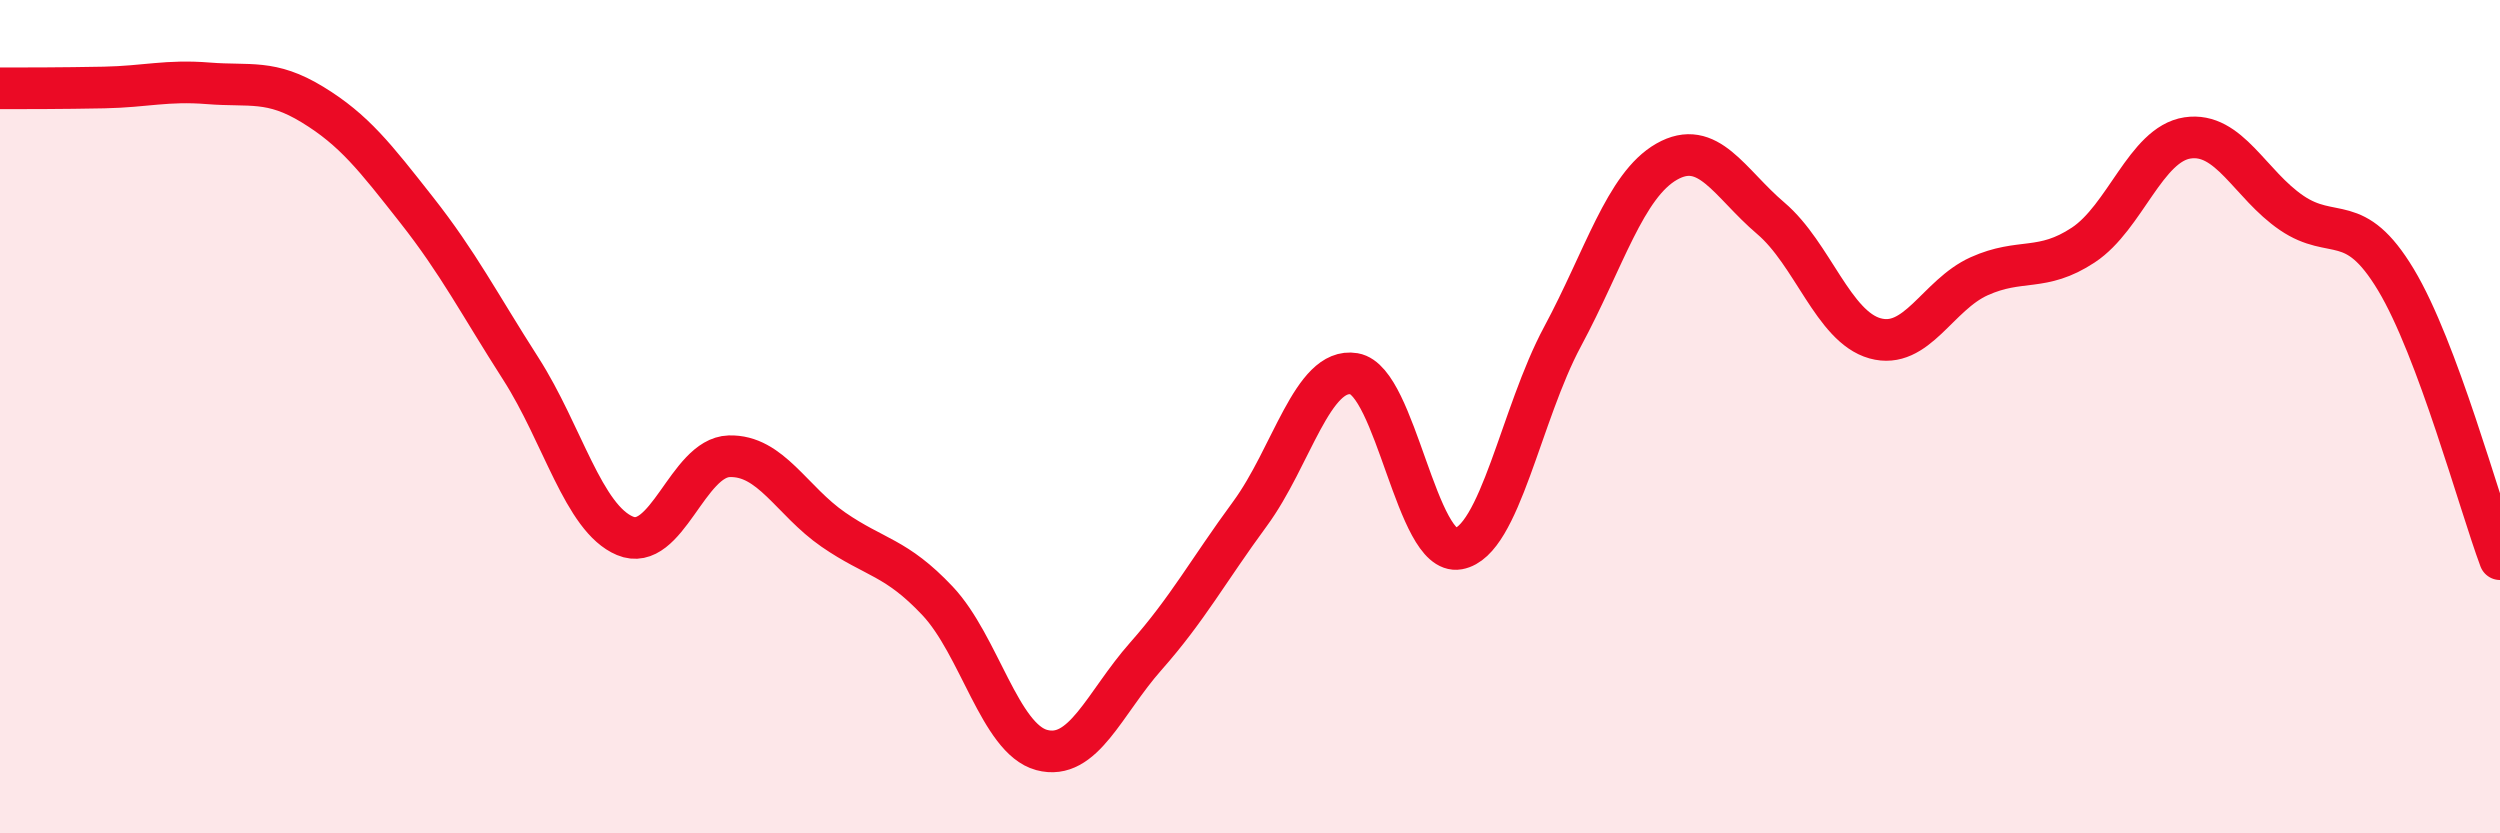 
    <svg width="60" height="20" viewBox="0 0 60 20" xmlns="http://www.w3.org/2000/svg">
      <path
        d="M 0,2.12 C 0.5,2.12 1.5,2.12 2.5,2.1 C 3.5,2.08 4,1.92 5,2 C 6,2.08 6.5,1.9 7.5,2.51 C 8.5,3.12 9,3.77 10,5.04 C 11,6.31 11.5,7.29 12.5,8.85 C 13.5,10.41 14,12.44 15,12.86 C 16,13.28 16.5,10.98 17.5,10.95 C 18.5,10.92 19,12.02 20,12.71 C 21,13.4 21.5,13.36 22.5,14.42 C 23.5,15.48 24,17.73 25,18 C 26,18.27 26.5,16.88 27.5,15.75 C 28.5,14.62 29,13.69 30,12.33 C 31,10.97 31.5,8.8 32.5,8.97 C 33.5,9.14 34,13.35 35,13.17 C 36,12.99 36.5,9.94 37.5,8.08 C 38.5,6.22 39,4.45 40,3.88 C 41,3.31 41.5,4.39 42.5,5.24 C 43.5,6.09 44,7.84 45,8.12 C 46,8.4 46.5,7.08 47.5,6.63 C 48.5,6.18 49,6.54 50,5.88 C 51,5.22 51.5,3.46 52.5,3.31 C 53.5,3.16 54,4.43 55,5.11 C 56,5.79 56.5,5.05 57.5,6.71 C 58.5,8.37 59.5,12.08 60,13.42L60 20L0 20Z"
        fill="#EB0A25"
        opacity="0.1"
        stroke-linecap="round"
        stroke-linejoin="round"
      />
      <path
        d="M 0,2.12 C 0.5,2.12 1.5,2.12 2.5,2.1 C 3.5,2.08 4,1.92 5,2 C 6,2.08 6.5,1.9 7.5,2.51 C 8.5,3.12 9,3.77 10,5.04 C 11,6.31 11.5,7.29 12.5,8.85 C 13.5,10.41 14,12.44 15,12.86 C 16,13.28 16.5,10.98 17.5,10.95 C 18.5,10.92 19,12.02 20,12.71 C 21,13.4 21.5,13.36 22.5,14.42 C 23.5,15.48 24,17.73 25,18 C 26,18.27 26.5,16.88 27.5,15.75 C 28.5,14.62 29,13.69 30,12.33 C 31,10.97 31.5,8.8 32.5,8.97 C 33.5,9.14 34,13.35 35,13.17 C 36,12.99 36.5,9.94 37.5,8.08 C 38.5,6.22 39,4.45 40,3.88 C 41,3.31 41.5,4.39 42.5,5.24 C 43.5,6.09 44,7.84 45,8.12 C 46,8.4 46.5,7.08 47.5,6.63 C 48.5,6.18 49,6.54 50,5.88 C 51,5.22 51.5,3.46 52.5,3.31 C 53.5,3.16 54,4.43 55,5.11 C 56,5.79 56.5,5.05 57.5,6.71 C 58.5,8.37 59.5,12.08 60,13.42"
        stroke="#EB0A25"
        stroke-width="1"
        fill="none"
        stroke-linecap="round"
        stroke-linejoin="round"
      />
    </svg>
  